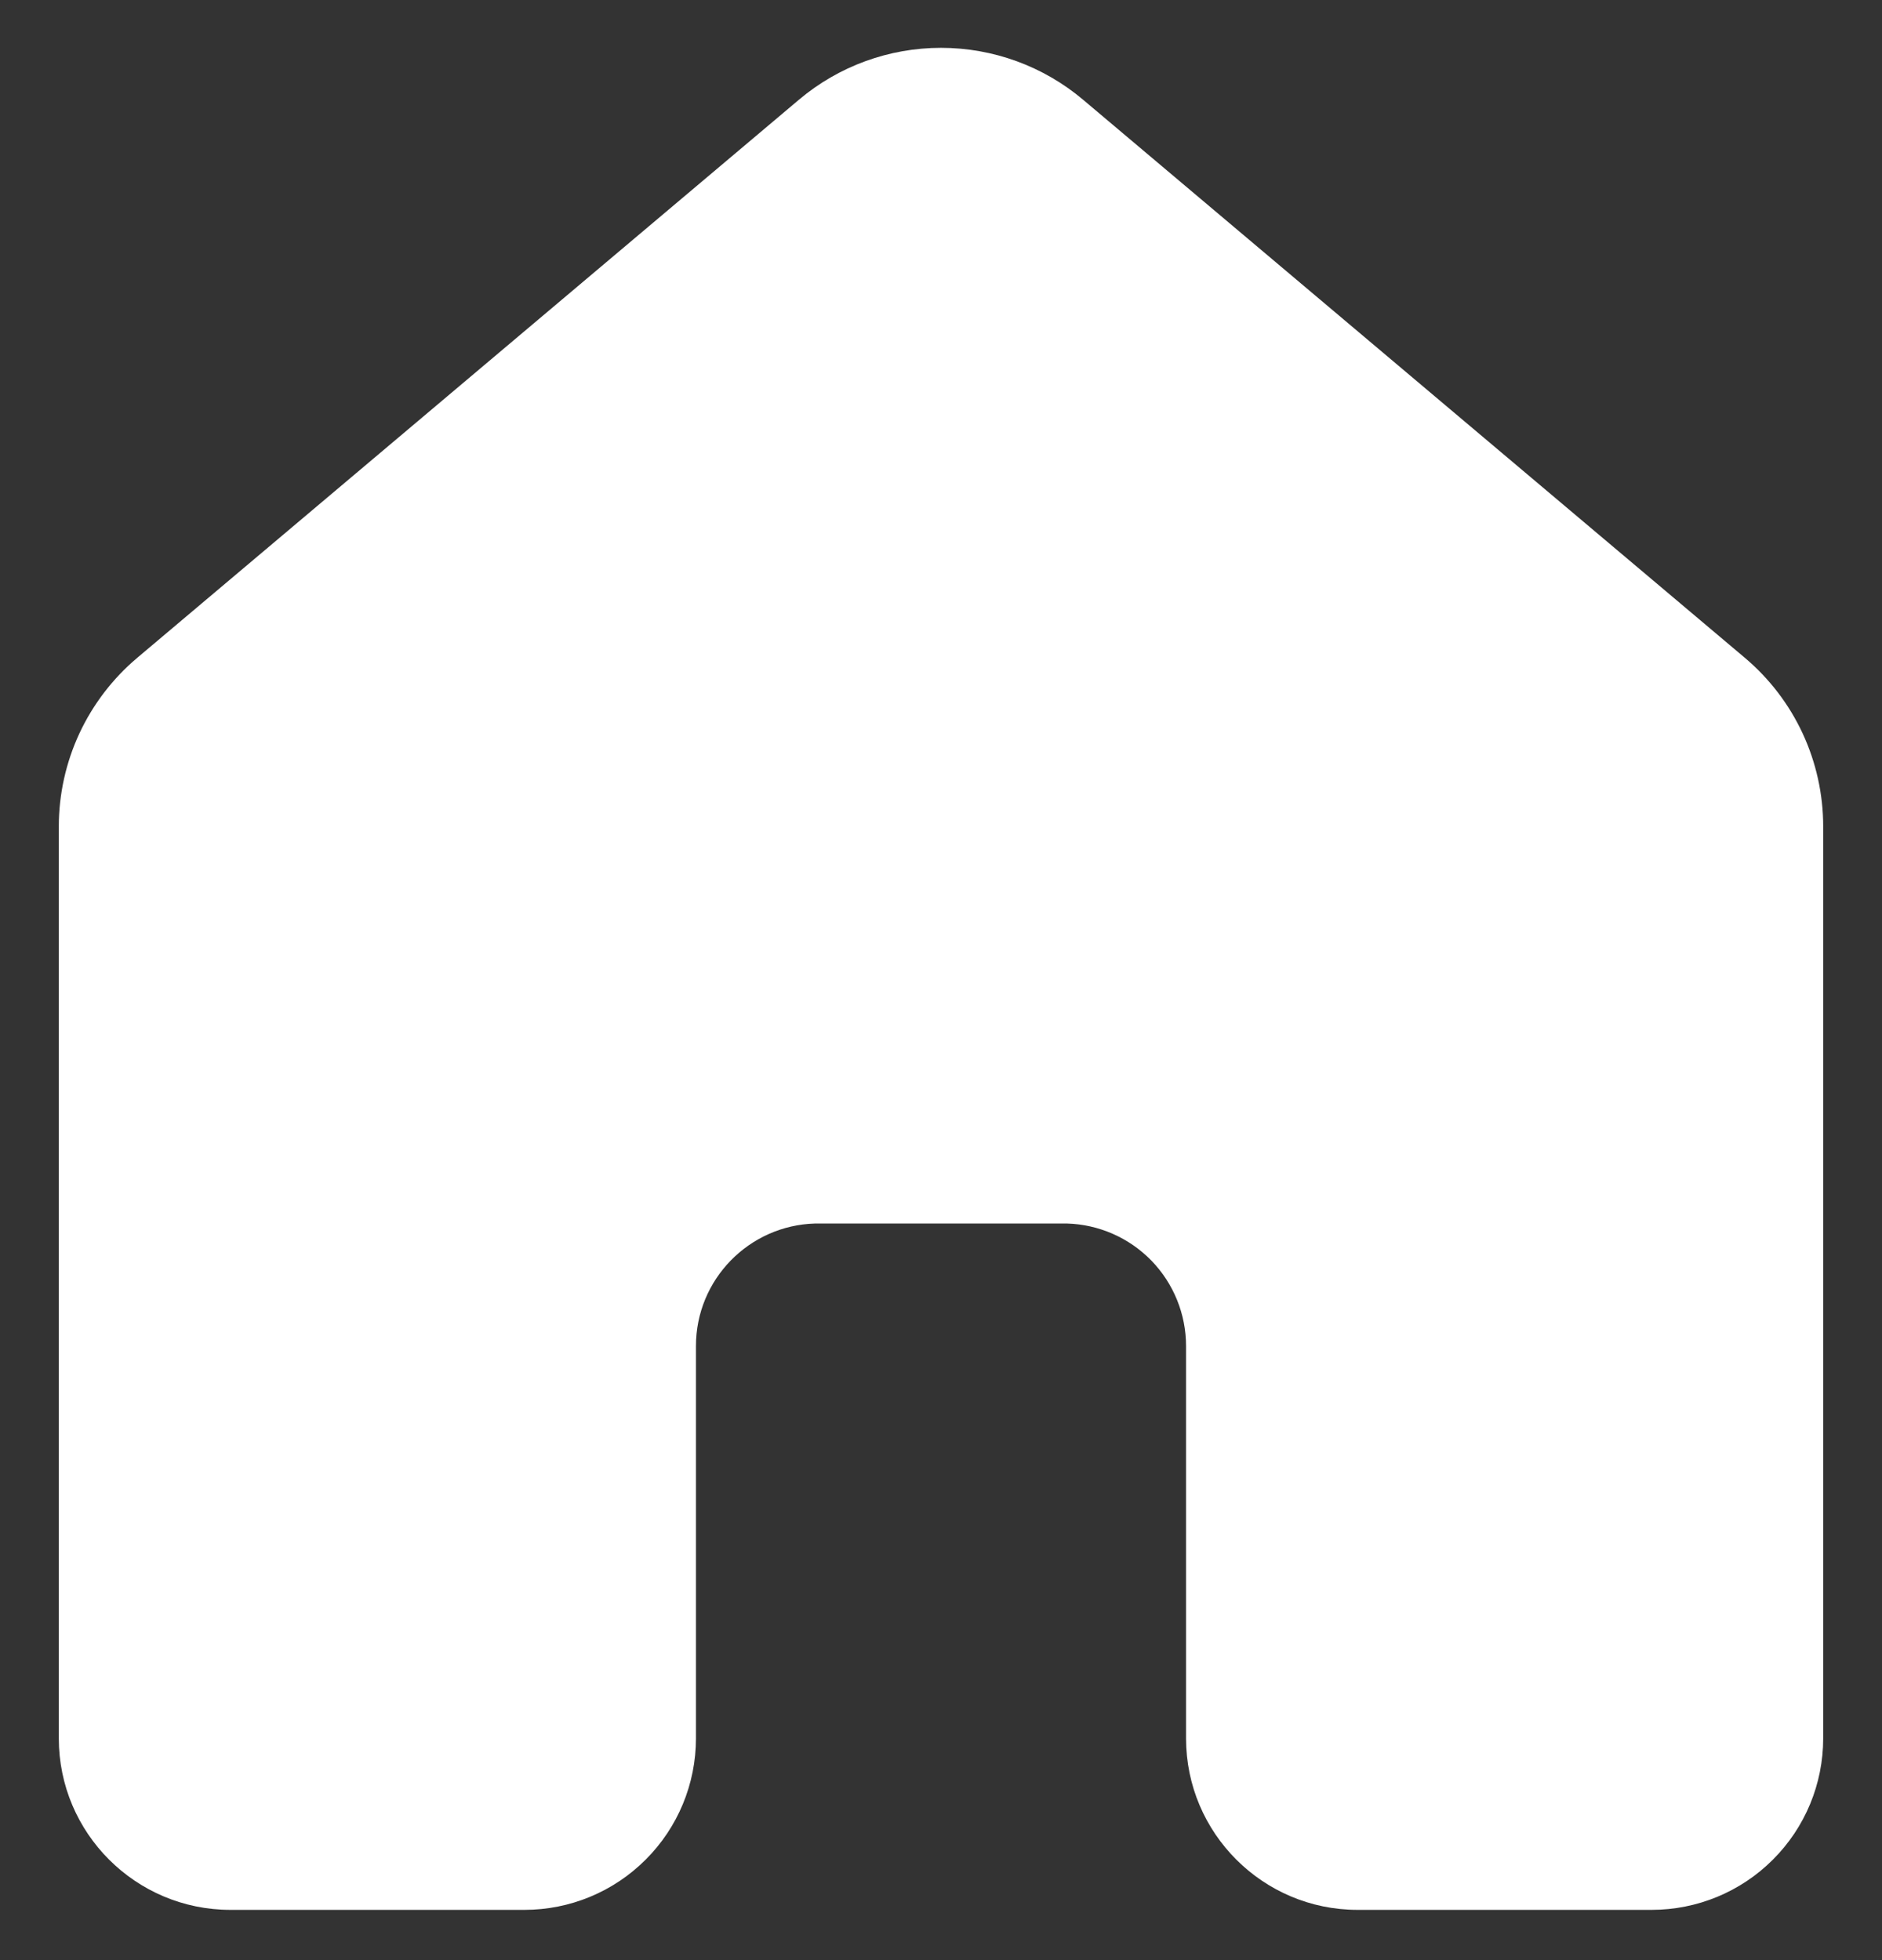 <svg width="24" height="25" viewBox="0 0 24 25" fill="none" xmlns="http://www.w3.org/2000/svg">
<rect x="0" y="0" width="24" height="25" fill="#333333" stroke="none"/>
<path d="M13.812 1.272C13.305 0.844 12.663 0.61 12 0.61C11.337 0.61 10.695 0.844 10.188 1.272L1.75 8.39C1.437 8.654 1.185 8.984 1.012 9.355C0.84 9.726 0.75 10.131 0.75 10.54V22.172C0.75 23.379 1.73 24.359 2.938 24.359H6.688C7.268 24.359 7.824 24.129 8.234 23.718C8.645 23.308 8.875 22.752 8.875 22.172V17.168C8.875 16.318 9.553 15.628 10.396 15.605H13.604C14.011 15.616 14.398 15.786 14.682 16.077C14.966 16.369 15.125 16.761 15.125 17.168V22.172C15.125 23.379 16.105 24.359 17.312 24.359H21.062C21.643 24.359 22.199 24.129 22.609 23.718C23.02 23.308 23.25 22.752 23.25 22.172V10.539C23.25 10.13 23.16 9.725 22.988 9.354C22.815 8.982 22.563 8.653 22.25 8.389L13.812 1.272Z" fill="white"/>
</svg>
